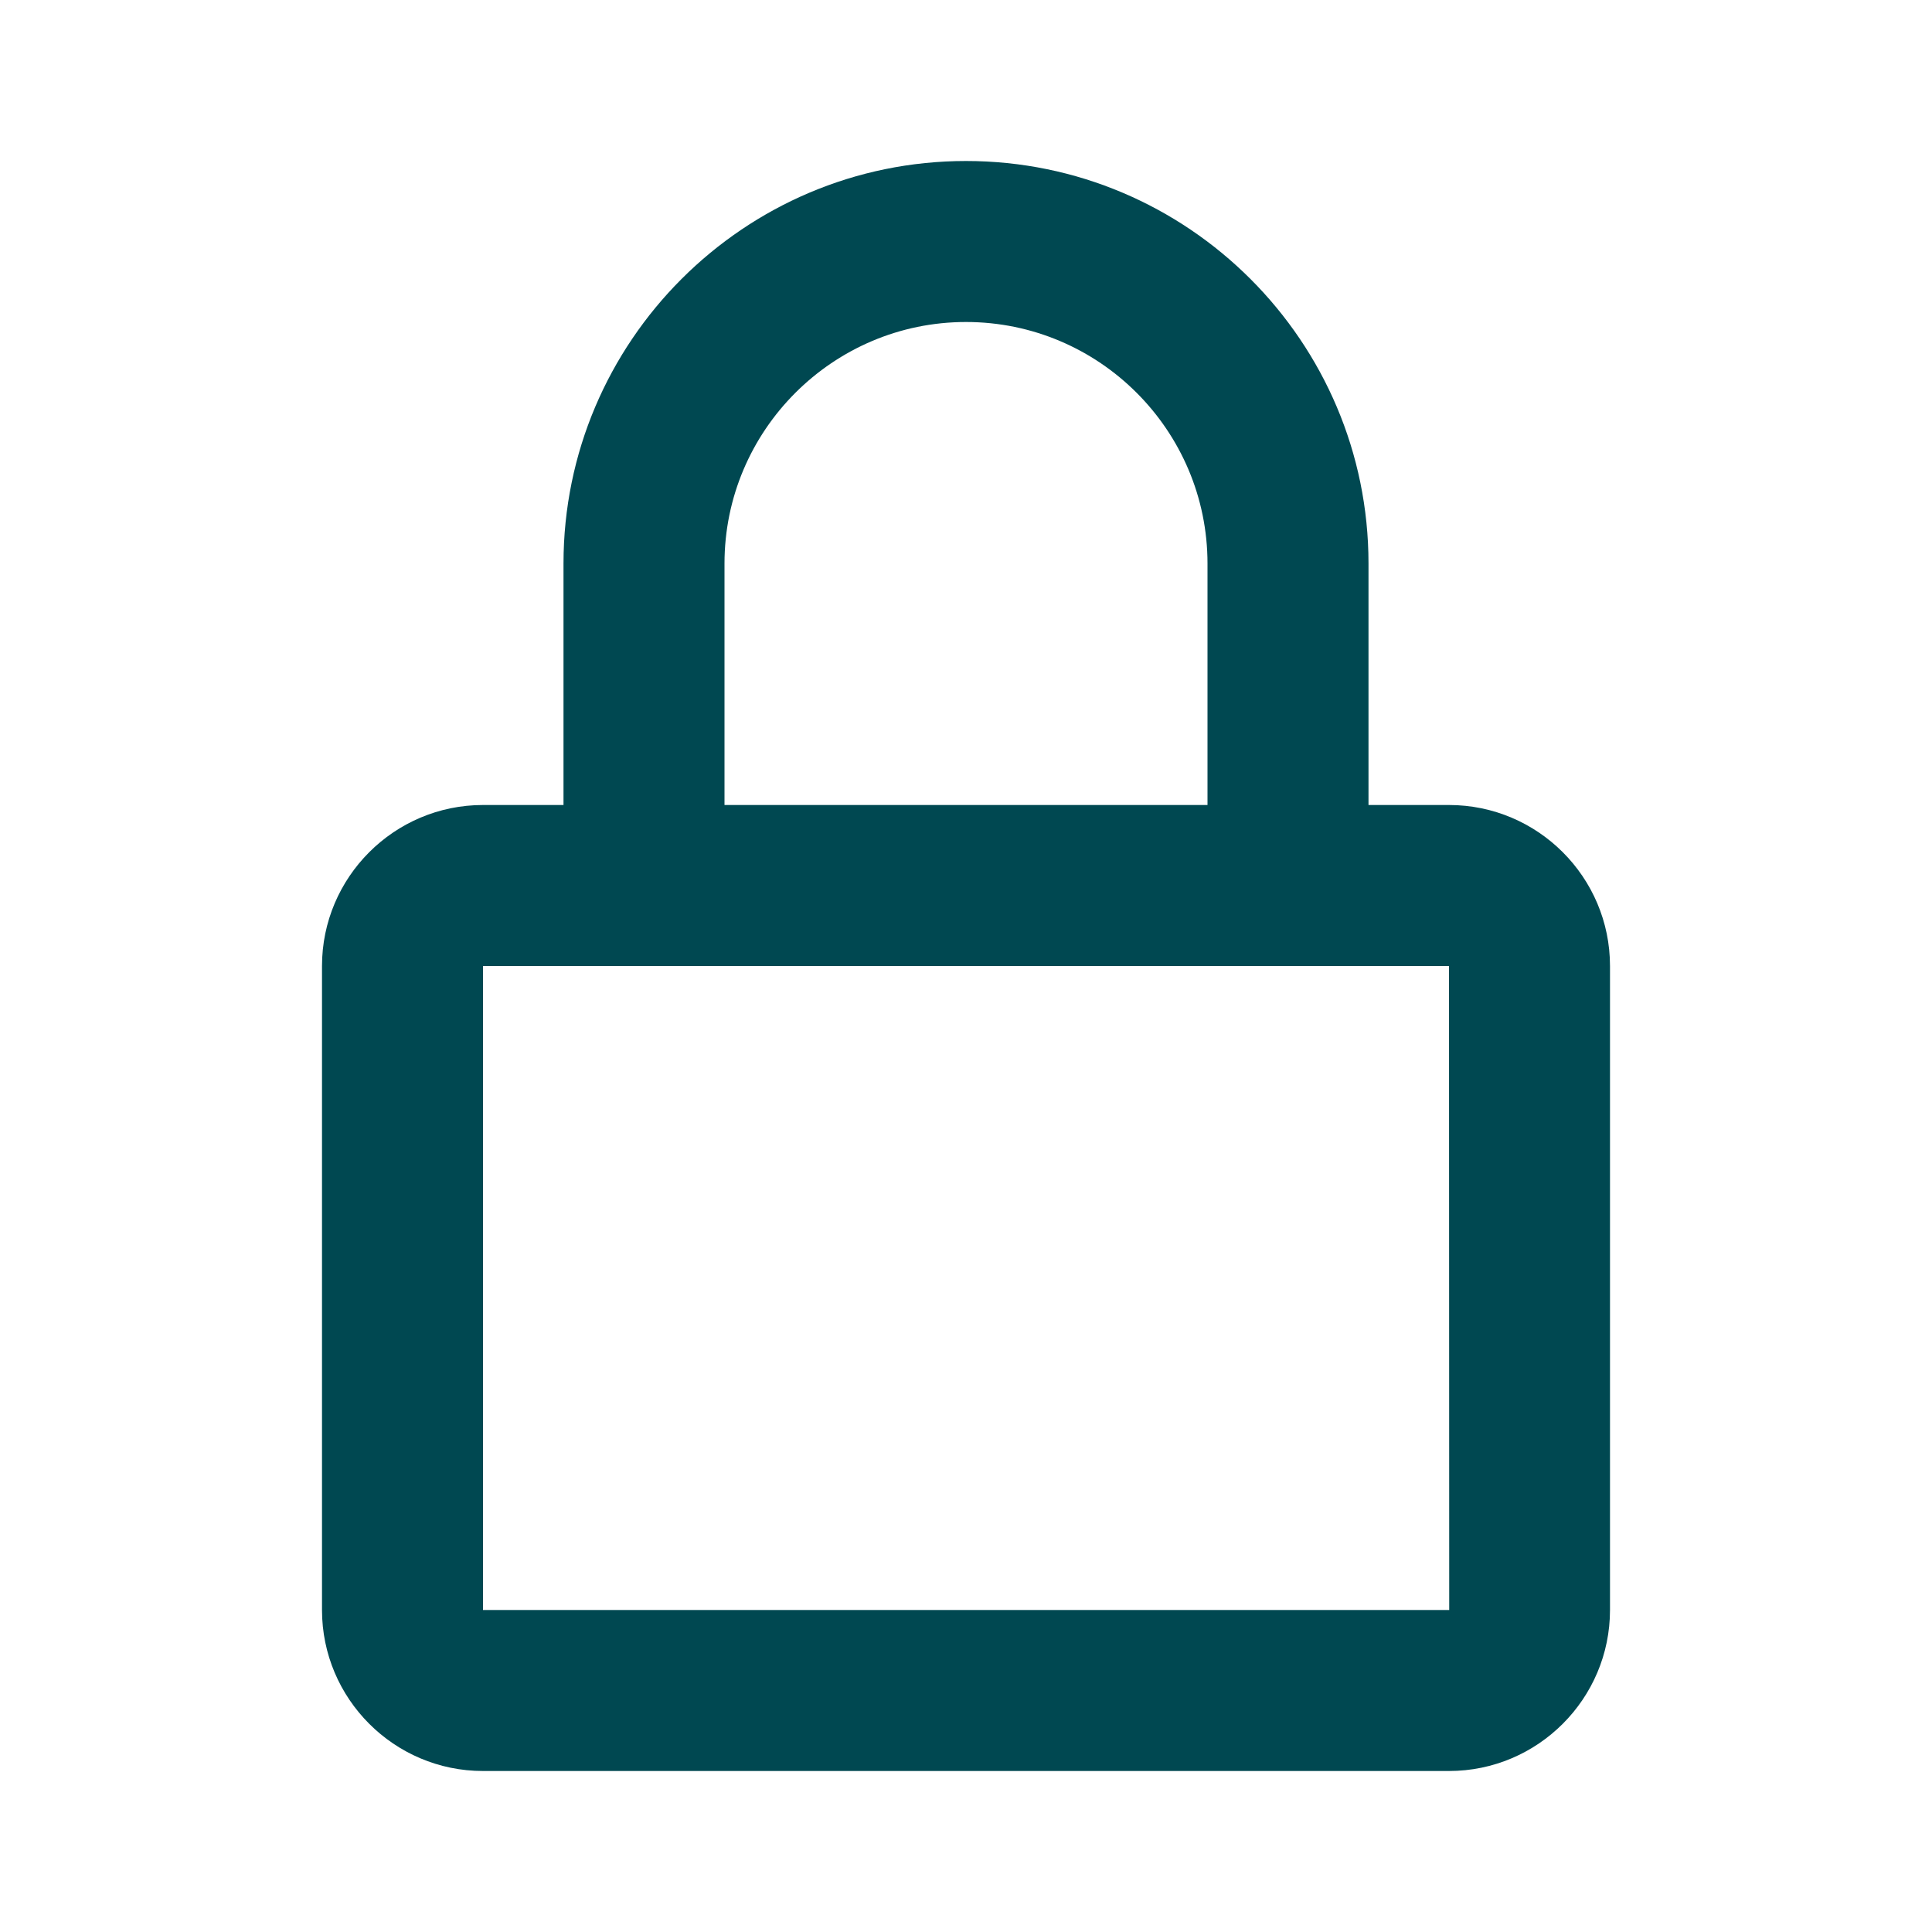 <svg width="18" height="18" viewBox="0 0 18 18" fill="none" xmlns="http://www.w3.org/2000/svg">
<g id="Icon / lock-alt">
<path id="icon" d="M9 1.5C6.932 1.5 5.25 3.182 5.25 5.25V7.5H4.5C3.673 7.5 3 8.173 3 9V15C3 15.827 3.673 16.5 4.5 16.5H13.5C14.327 16.5 15 15.827 15 15V9C15 8.173 14.327 7.5 13.5 7.5H12.75V5.25C12.75 3.182 11.068 1.5 9 1.5ZM13.5 9L13.502 15H4.5V9H13.5ZM6.75 7.5V5.25C6.75 4.01 7.76 3 9 3C10.241 3 11.25 4.01 11.25 5.25V7.5H6.75Z" fill="#004851"/>
</g>
</svg>
